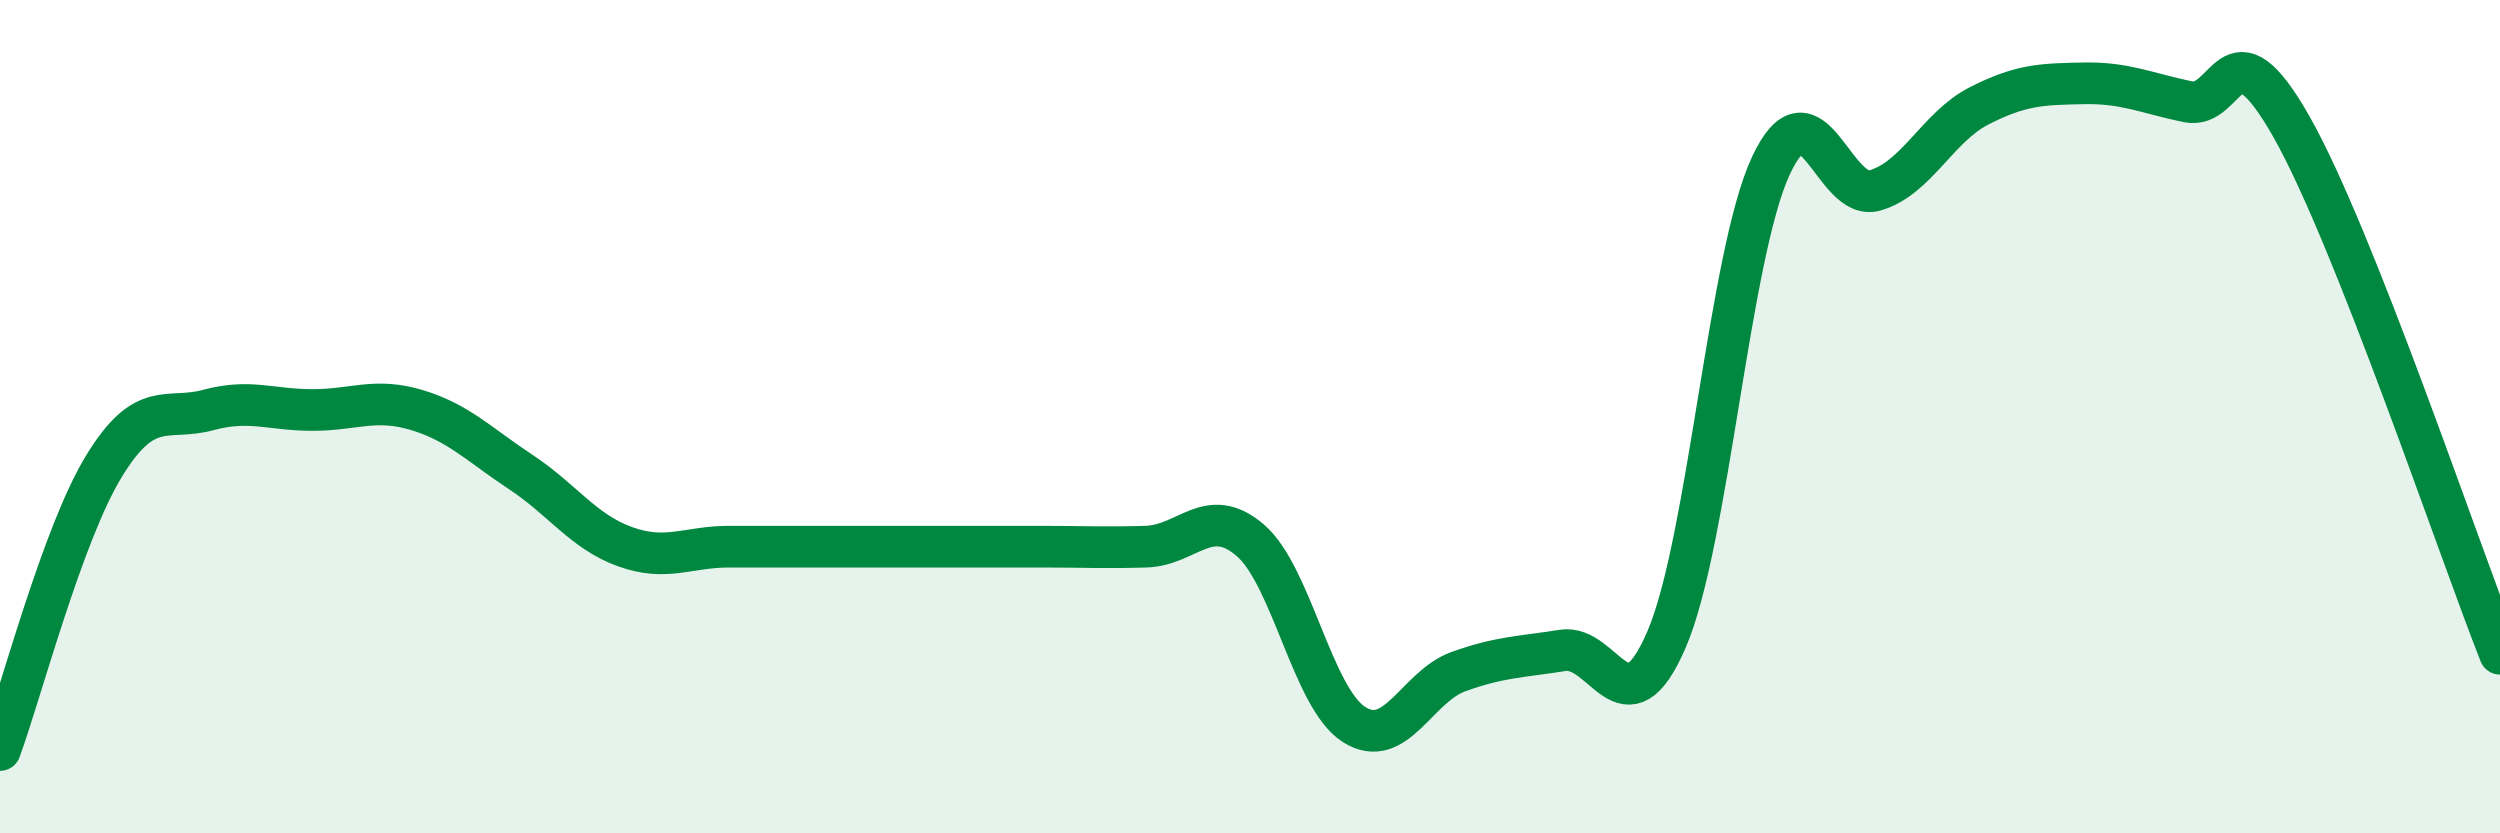 
    <svg width="60" height="20" viewBox="0 0 60 20" xmlns="http://www.w3.org/2000/svg">
      <path
        d="M 0,18 C 0.5,16.64 1.5,12.81 2.5,11.18 C 3.5,9.55 4,10.11 5,9.84 C 6,9.57 6.5,9.84 7.5,9.84 C 8.5,9.84 9,9.54 10,9.84 C 11,10.14 11.5,10.67 12.5,11.33 C 13.5,11.99 14,12.76 15,13.12 C 16,13.48 16.5,13.12 17.5,13.12 C 18.5,13.12 19,13.12 20,13.12 C 21,13.12 21.5,13.12 22.5,13.12 C 23.5,13.12 24,13.12 25,13.12 C 26,13.12 26.5,13.15 27.5,13.12 C 28.5,13.09 29,12.11 30,12.96 C 31,13.81 31.5,16.76 32.5,17.39 C 33.5,18.02 34,16.48 35,16.12 C 36,15.76 36.5,15.77 37.5,15.61 C 38.5,15.45 39,17.67 40,15.34 C 41,13.01 41.5,6.13 42.5,3.98 C 43.5,1.83 44,4.86 45,4.57 C 46,4.28 46.5,3.05 47.5,2.54 C 48.5,2.03 49,2.02 50,2 C 51,1.98 51.5,2.23 52.5,2.44 C 53.5,2.65 53.5,0.4 55,3.05 C 56.5,5.7 59,13.16 60,15.69L60 20L0 20Z"
        fill="#008740"
        opacity="0.1"
        stroke-linecap="round"
        stroke-linejoin="round"
      />
      <path
        d="M 0,18 C 0.5,16.64 1.5,12.81 2.5,11.18 C 3.5,9.55 4,10.11 5,9.84 C 6,9.57 6.5,9.84 7.5,9.84 C 8.5,9.84 9,9.54 10,9.84 C 11,10.14 11.5,10.67 12.5,11.33 C 13.5,11.99 14,12.76 15,13.12 C 16,13.48 16.5,13.12 17.5,13.12 C 18.5,13.12 19,13.12 20,13.12 C 21,13.12 21.5,13.12 22.5,13.12 C 23.5,13.12 24,13.12 25,13.12 C 26,13.12 26.5,13.15 27.5,13.12 C 28.5,13.09 29,12.11 30,12.96 C 31,13.81 31.5,16.76 32.5,17.39 C 33.5,18.02 34,16.48 35,16.12 C 36,15.76 36.5,15.77 37.5,15.61 C 38.5,15.45 39,17.67 40,15.34 C 41,13.01 41.5,6.13 42.5,3.98 C 43.5,1.83 44,4.86 45,4.57 C 46,4.28 46.5,3.05 47.5,2.54 C 48.5,2.03 49,2.02 50,2 C 51,1.98 51.5,2.23 52.5,2.44 C 53.5,2.65 53.5,0.4 55,3.05 C 56.5,5.7 59,13.16 60,15.69"
        stroke="#008740"
        stroke-width="1"
        fill="none"
        stroke-linecap="round"
        stroke-linejoin="round"
      />
    </svg>
  
